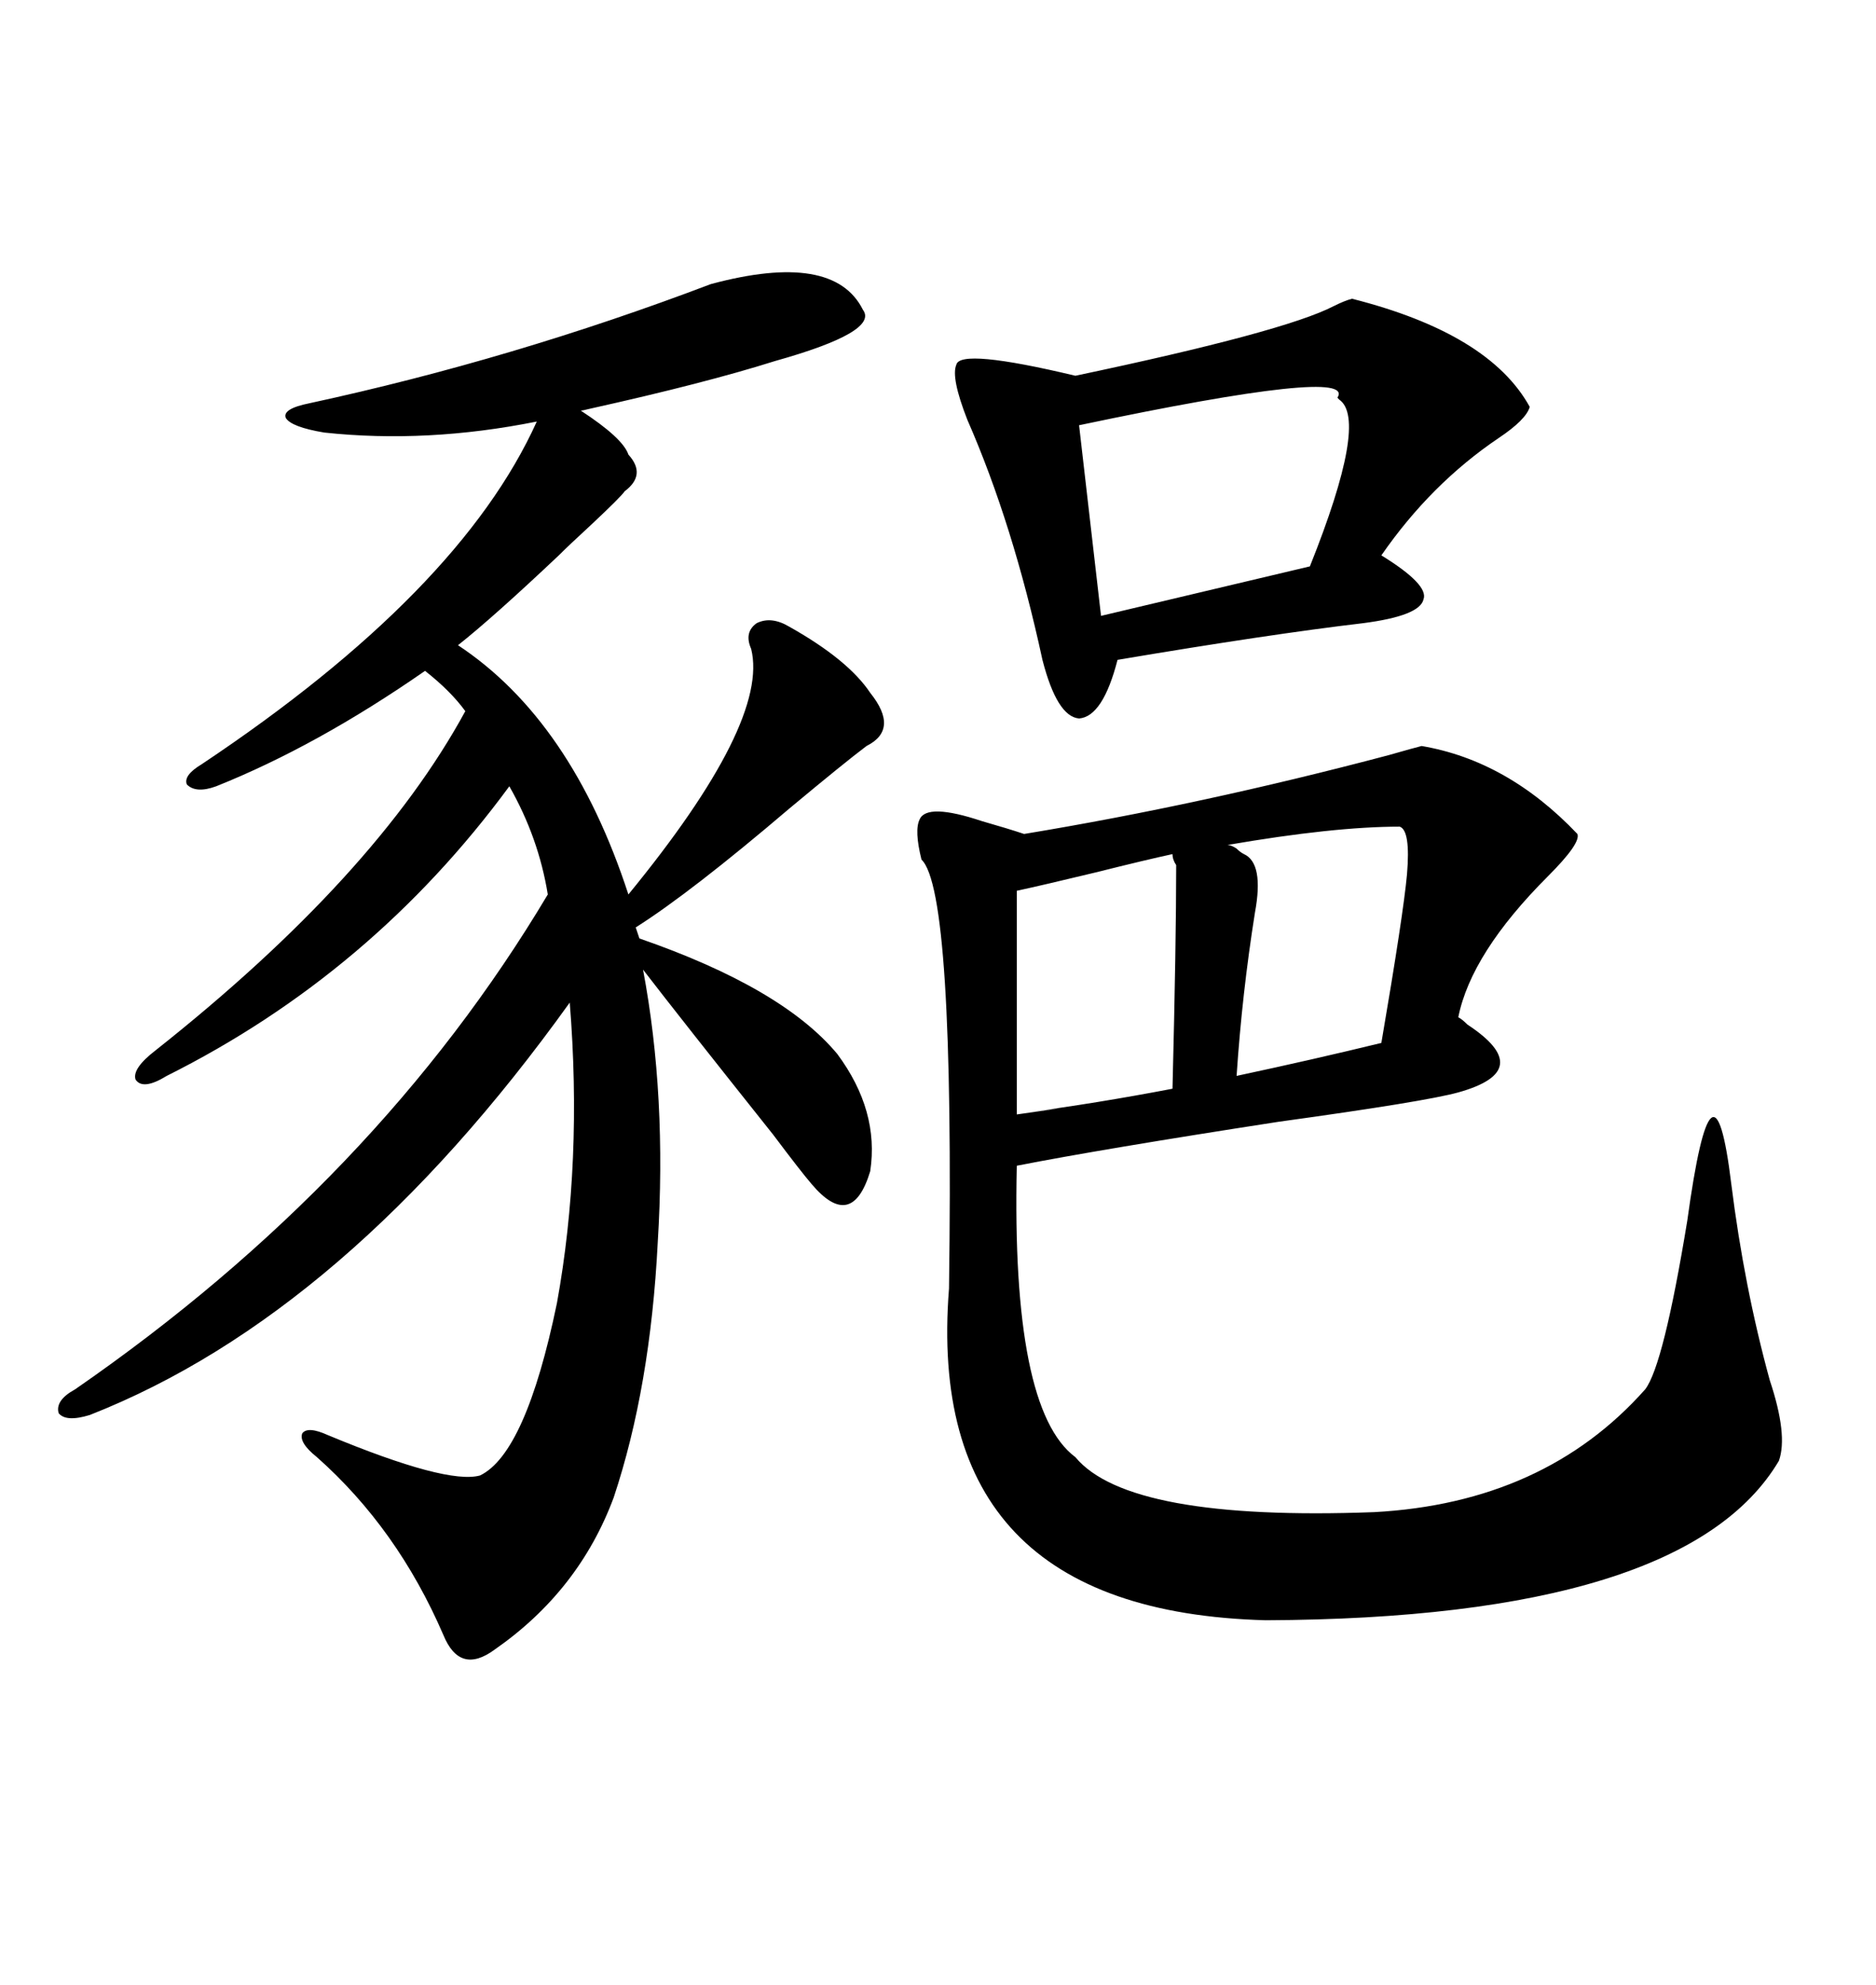 <svg xmlns="http://www.w3.org/2000/svg" xmlns:xlink="http://www.w3.org/1999/xlink" width="300" height="317.285"><path d="M227.34 119.24L227.34 119.24Q241.11 121.58 252.25 133.30L252.25 133.30Q252.83 134.77 247.56 140.04L247.56 140.04Q235.25 152.34 233.20 162.60L233.20 162.60Q233.79 162.89 234.67 163.77L234.67 163.77Q245.80 171.09 233.20 174.61L233.20 174.61Q227.93 176.07 204.49 179.30L204.49 179.30Q176.07 183.69 162.60 186.33L162.60 186.33Q161.72 225.29 171.97 232.91L171.97 232.91Q180.47 243.16 219.73 241.70L219.73 241.70Q246.97 240.23 263.09 222.07L263.09 222.07Q266.02 218.26 269.82 195.12L269.82 195.12Q273.93 165.23 276.86 189.26L276.86 189.26Q278.91 205.66 283.01 220.61L283.01 220.61Q285.94 229.39 284.47 233.50L284.47 233.50Q269.53 258.69 202.44 258.98L202.44 258.98Q147.66 257.52 151.76 205.96L151.76 205.96Q152.64 142.38 147.36 137.40L147.36 137.40Q146.19 132.71 147.07 130.96L147.07 130.96Q148.24 128.32 157.03 131.25L157.03 131.25Q161.13 132.42 163.77 133.30L163.77 133.30Q192.19 128.61 222.07 120.70L222.07 120.70Q226.17 119.53 227.34 119.24ZM113.67 45.41L113.67 45.41Q133.30 40.14 137.99 49.51L137.99 49.51Q140.63 53.03 123.93 57.71L123.93 57.71Q112.79 61.23 94.34 65.33L94.34 65.33Q93.16 65.63 92.87 65.63L92.87 65.63Q99.61 70.02 100.49 72.66L100.49 72.66Q103.42 75.88 99.90 78.52L99.90 78.52Q99.32 79.39 94.63 83.79L94.63 83.79Q90.82 87.30 89.36 88.77L89.36 88.77Q78.81 98.73 73.24 103.13L73.24 103.13Q91.41 115.14 100.49 142.97L100.49 142.97Q123.05 115.43 120.12 103.71L120.12 103.71Q118.95 101.07 121.00 99.61L121.00 99.61Q123.34 98.44 126.27 100.20L126.27 100.20Q135.64 105.47 139.16 110.74L139.16 110.74Q143.85 116.60 138.57 119.24L138.57 119.24Q135.06 121.88 126.27 129.20L126.27 129.20Q110.45 142.68 101.66 148.24L101.66 148.24L102.25 150Q125.10 157.91 133.89 168.46L133.89 168.46Q140.63 177.54 139.16 187.21L139.16 187.21Q136.23 196.88 129.79 189.26L129.79 189.26Q128.03 187.21 123.63 181.35L123.63 181.35Q108.69 162.60 102.83 154.98L102.83 154.98Q106.64 175.20 105.18 198.63L105.18 198.63Q104.00 221.78 98.14 239.36L98.14 239.36Q92.58 254.30 79.10 263.67L79.10 263.67Q73.54 267.77 70.90 261.33L70.90 261.33Q63.57 244.34 50.68 232.91L50.68 232.91Q47.75 230.57 48.34 229.10L48.34 229.10Q49.22 227.93 52.44 229.39L52.44 229.39Q71.48 237.30 76.76 235.84L76.76 235.84Q84.08 232.32 89.06 208.30L89.06 208.30Q93.16 185.74 91.11 160.25L91.11 160.25Q55.37 210.06 14.36 226.17L14.36 226.17Q10.55 227.34 9.38 225.88L9.38 225.88Q8.79 223.83 12.01 222.07L12.01 222.07Q60.35 188.67 87.60 142.97L87.60 142.97Q86.13 133.89 81.45 125.68L81.45 125.68Q59.47 155.57 26.66 171.97L26.66 171.97Q22.85 174.32 21.68 172.56L21.68 172.56Q21.09 170.80 24.90 167.87L24.90 167.87Q60.06 140.04 74.41 113.67L74.41 113.67Q72.07 110.45 67.97 107.23L67.97 107.23Q50.68 119.24 34.57 125.68L34.57 125.68Q31.35 126.86 29.88 125.39L29.88 125.39Q29.30 123.93 32.23 122.17L32.23 122.17Q73.54 94.63 85.84 67.38L85.84 67.38Q68.26 70.90 51.86 69.14L51.86 69.14Q46.58 68.26 45.70 66.80L45.70 66.80Q45.12 65.33 49.51 64.45L49.51 64.45Q82.03 57.42 113.67 45.41ZM216.21 47.75L216.21 47.75Q238.18 53.32 244.63 65.04L244.63 65.04Q244.04 67.09 239.65 70.02L239.65 70.02Q228.81 77.34 220.90 88.77L220.90 88.77Q228.52 93.46 227.64 95.80L227.64 95.80Q227.05 98.44 217.97 99.61L217.97 99.61Q203.03 101.37 178.71 105.47L178.71 105.47Q176.37 114.55 172.56 114.84L172.56 114.84Q169.04 114.55 166.70 105.47L166.70 105.47Q162.01 83.79 154.69 67.09L154.69 67.09Q152.05 60.35 152.93 58.30L152.93 58.30Q153.52 55.66 171.97 60.06L171.97 60.06Q205.37 53.03 213.28 48.93L213.28 48.93Q215.04 48.05 216.21 47.75ZM214.16 63.87L214.16 63.87Q214.16 63.87 213.87 63.57L213.87 63.57Q217.09 58.59 172.56 67.97L172.56 67.97L176.07 98.44L209.47 90.53Q218.85 67.09 214.16 63.87ZM162.60 142.38L162.60 178.13Q175.20 176.37 164.06 177.83L164.06 177.83Q175.20 176.37 187.50 174.02L187.50 174.02Q188.09 150.59 188.09 138.28L188.09 138.28Q187.50 137.40 187.50 136.52L187.50 136.52Q183.40 137.40 175.20 139.45L175.20 139.45Q166.70 141.50 162.60 142.38L162.60 142.38ZM198.93 136.52L198.93 136.52Q202.15 137.99 200.68 145.90L200.68 145.90Q198.63 158.79 197.75 171.97L197.75 171.97Q210.06 169.34 220.90 166.70L220.90 166.70Q224.41 146.19 225 139.75L225 139.75Q225.59 132.71 223.83 132.13L223.83 132.13Q213.28 132.13 196.29 135.06L196.29 135.06Q196.88 135.06 197.75 135.64L197.75 135.64Q198.34 136.23 198.93 136.52Z"/></svg>